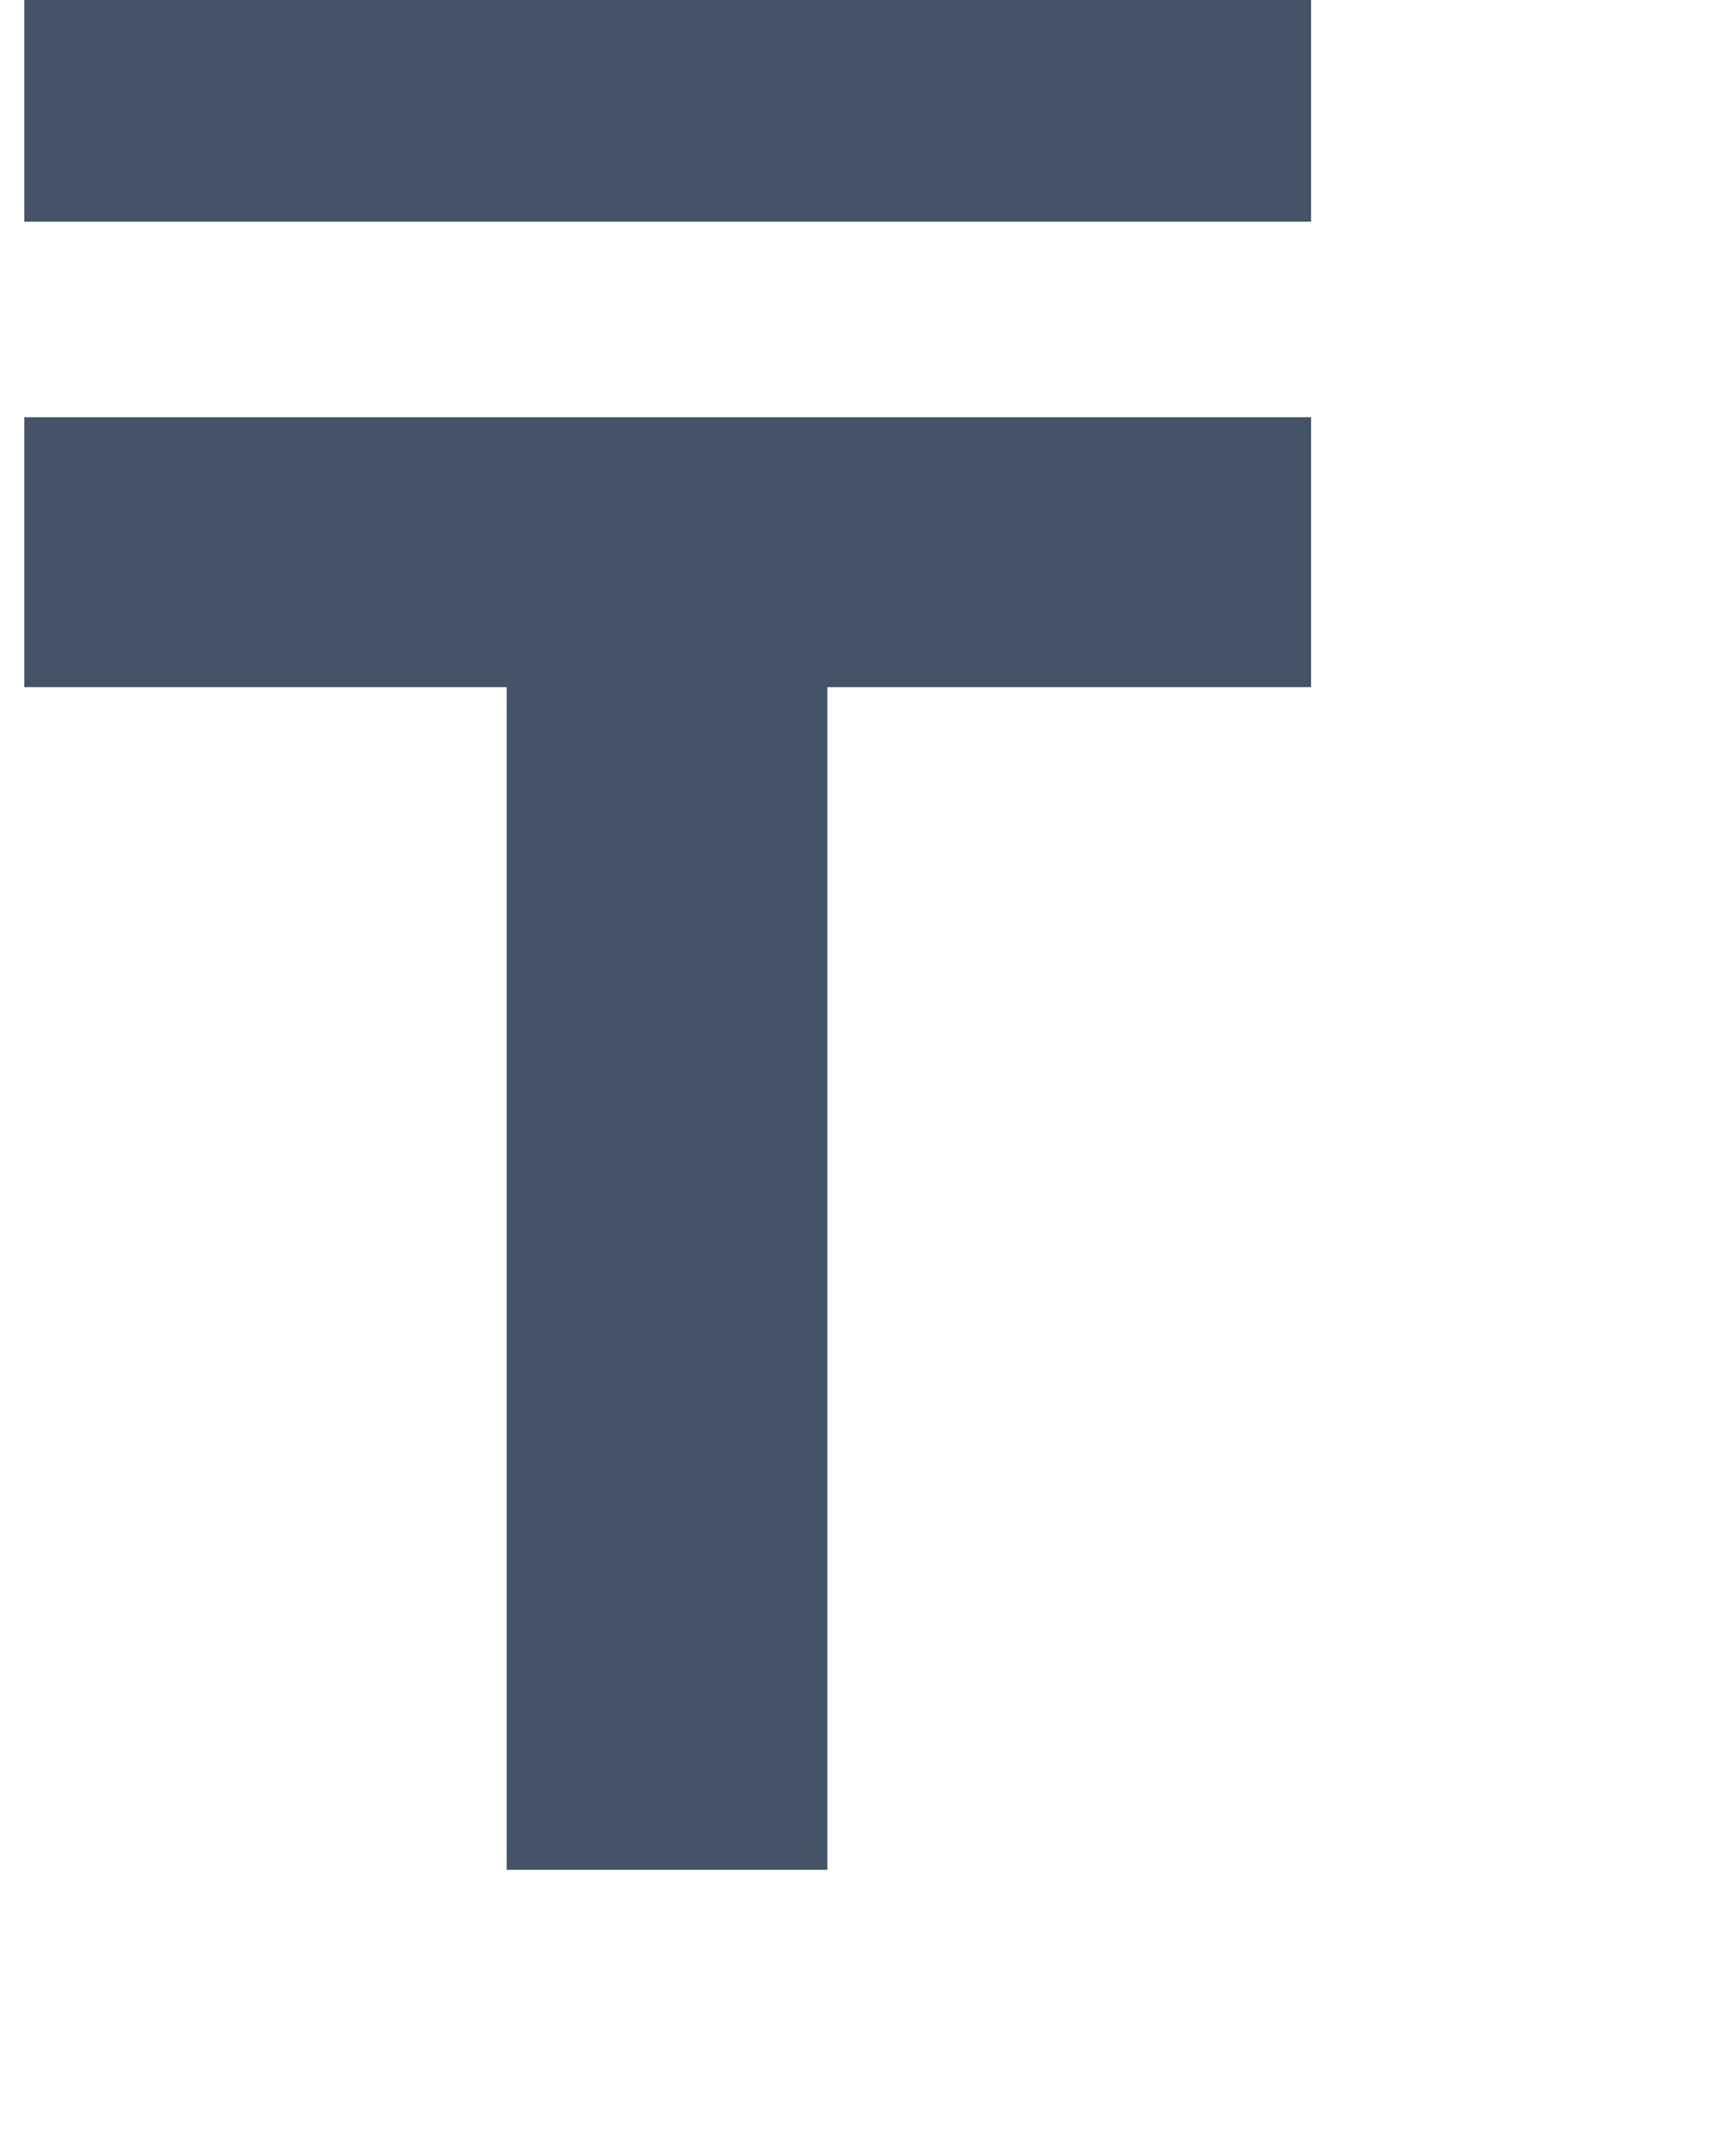 <svg width="13" height="16" viewBox="0 0 13 16" fill="none" xmlns="http://www.w3.org/2000/svg">
<path d="M9.818 5.145H6.196V14H3.794V5.145H0.182V3.124H9.818V5.145ZM0.182 1.66V0H9.818V1.66H0.182Z" fill="#445368"/>
</svg>
